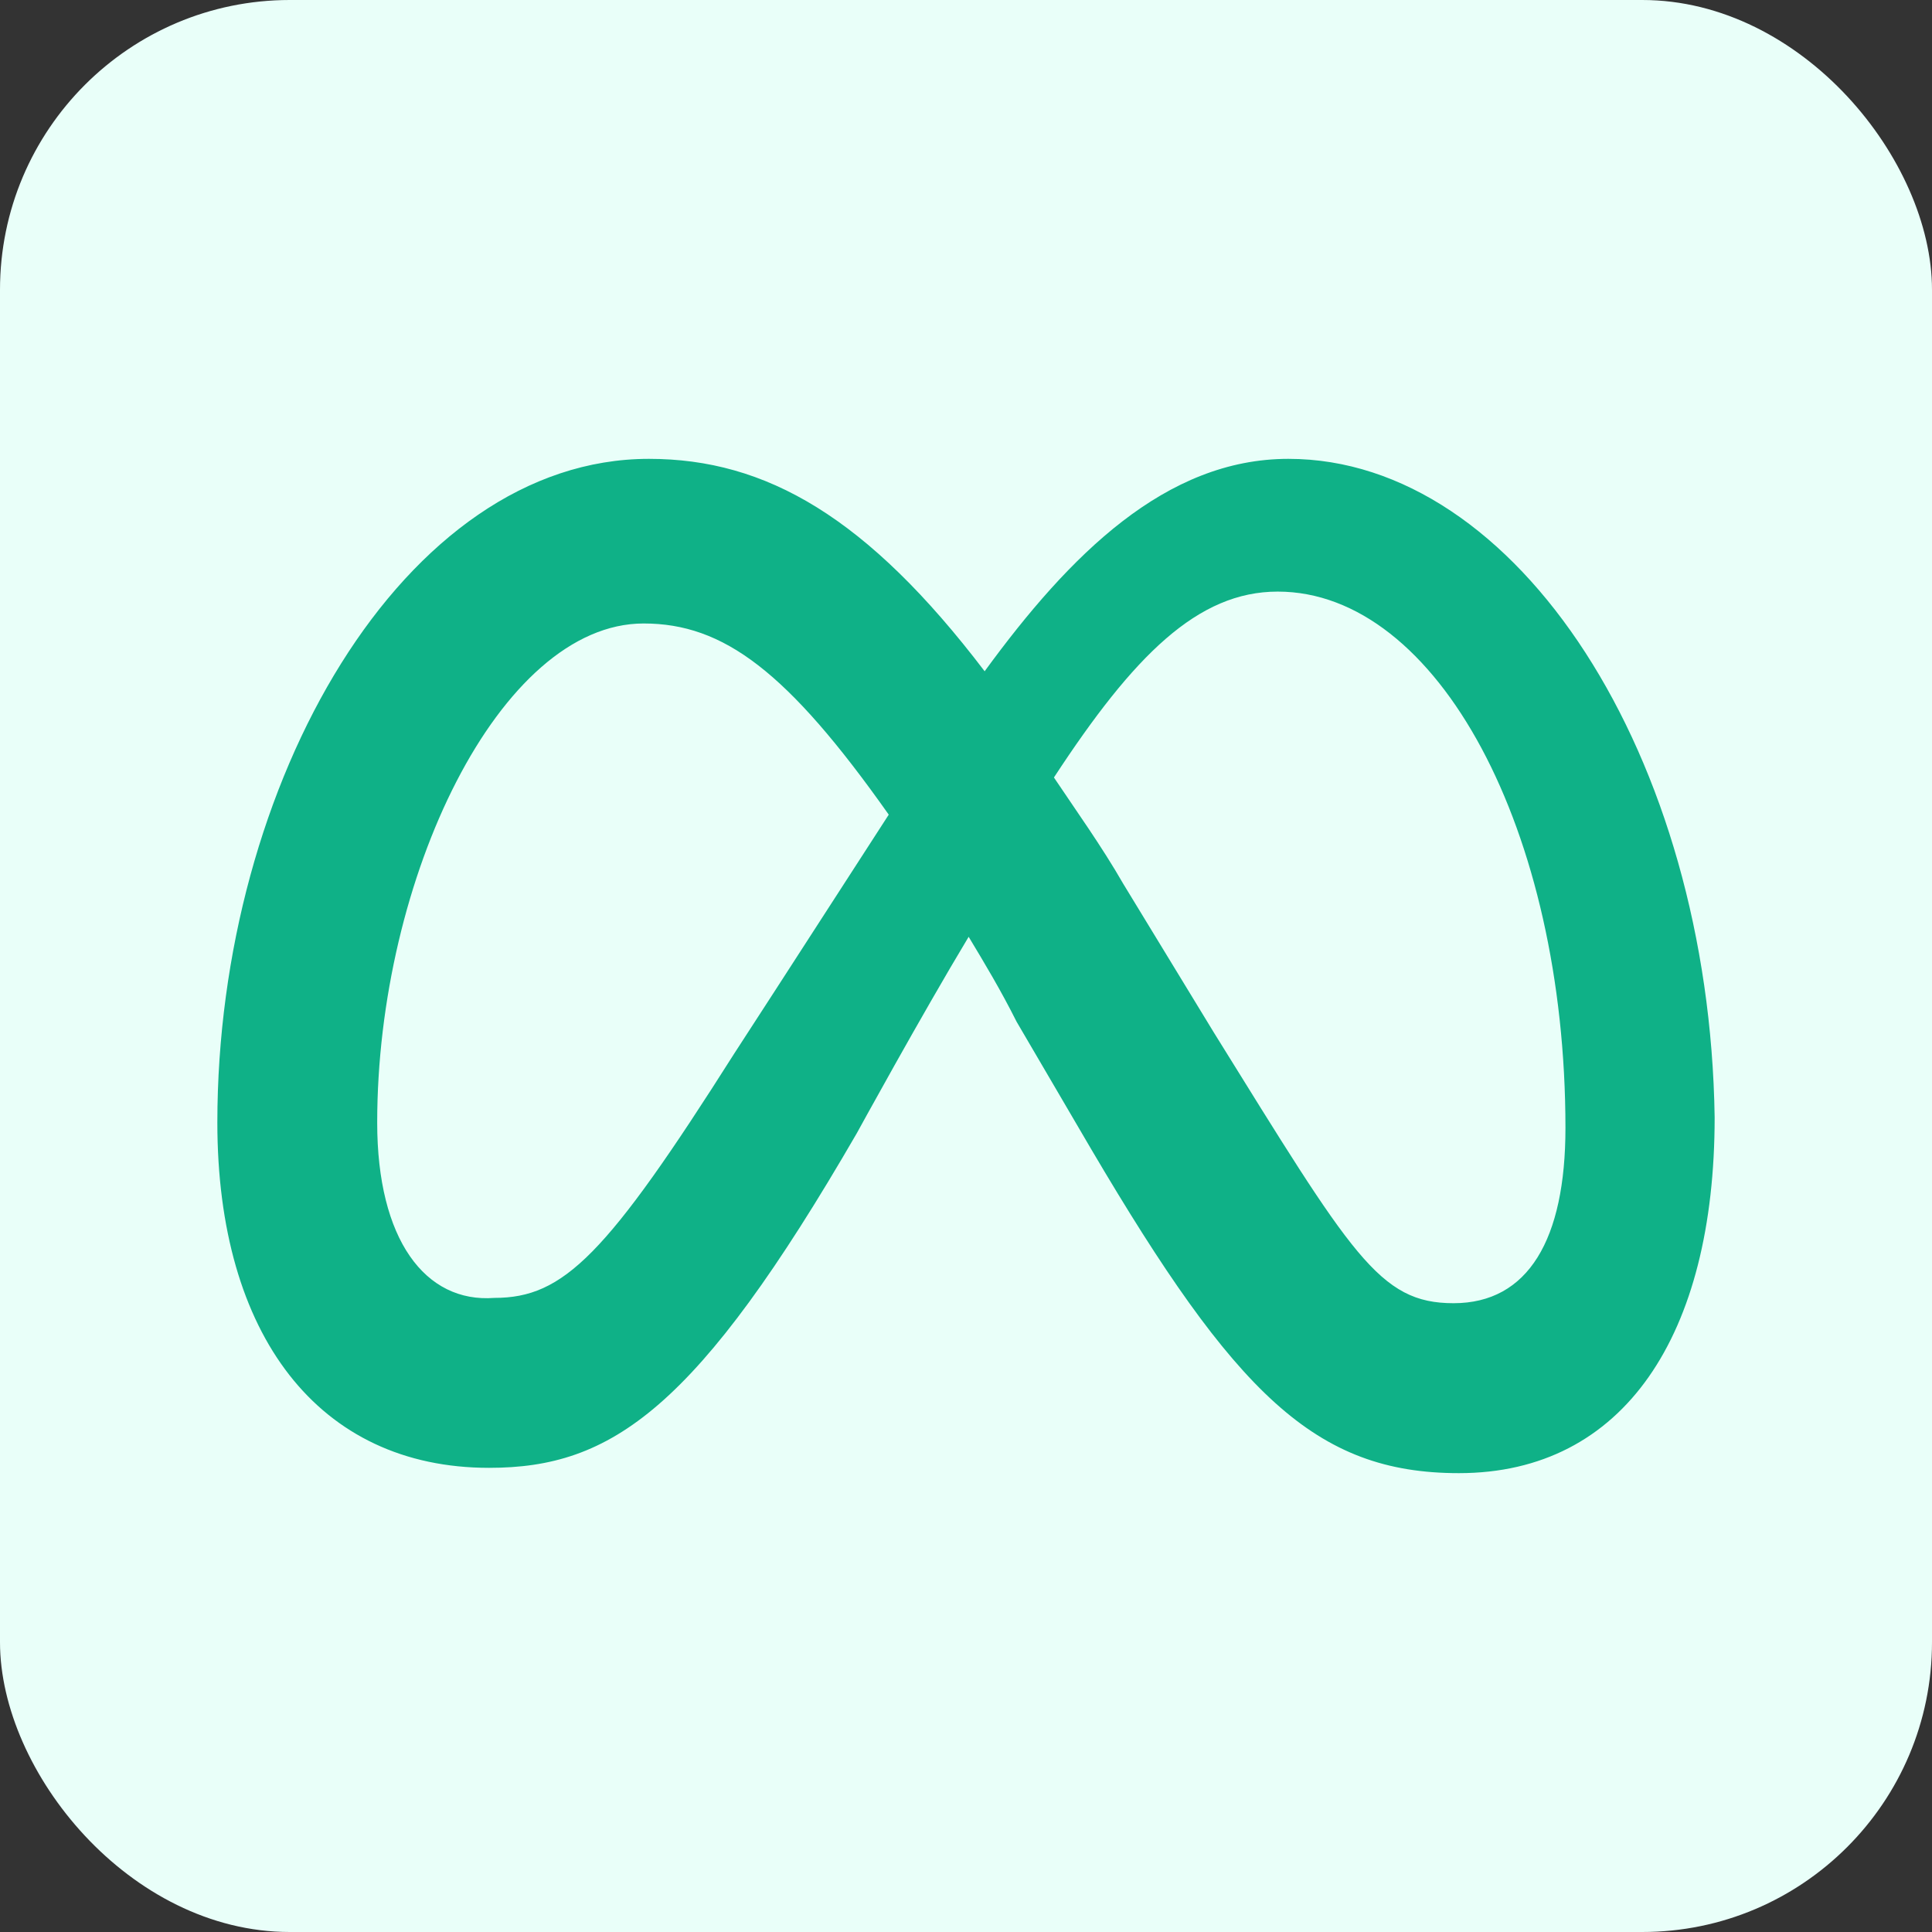 <svg xmlns="http://www.w3.org/2000/svg" xmlns:xlink="http://www.w3.org/1999/xlink" width="80px" height="80px" viewBox="0 0 80 80"><rect x="0" y="0" width="80" height="80" fill="#333333" stroke="none"/><title>Meta Pixel for Advanced Tracking</title><g id="Playground" stroke="none" stroke-width="1" fill="none" fill-rule="evenodd"><g id="All-Features-Page---Event-Promotion--&amp;-Marketing" transform="translate(-216, -2165)"><g id="USP" transform="translate(0, 869)"><g id="Group-5-Copy-9" transform="translate(76, 1272)"><g id="Meta-Pixel-for-Advanced-Tracking" transform="translate(140, 24)"><rect id="Rectangle" fill="#E9FFF9" x="0" y="0" width="80" height="80" rx="12"></rect><g id="meta-logo-facebook-svgrepo-com" transform="translate(9, 19)" fill="#0FB187" fill-rule="nonzero"><path d="M6.619,27.487 C6.619,17.372 11.694,6.817 17.651,6.817 C20.961,6.817 23.609,8.796 27.801,14.733 C23.829,20.89 21.402,24.628 21.402,24.628 C16.107,32.984 14.342,34.743 11.473,34.743 C8.605,34.963 6.619,32.325 6.619,27.487 M41.26,23.749 L37.509,17.592 C36.626,16.052 35.523,14.513 34.641,13.194 C37.95,8.136 40.598,5.497 43.907,5.497 C50.527,5.497 55.822,15.393 55.822,27.707 C55.822,32.325 54.278,34.963 51.189,34.963 C48.1,34.963 46.996,32.984 41.26,23.749 M31.772,8.796 C26.918,2.419 22.726,0 17.872,0 C7.722,0 0,13.414 0,27.487 C0,36.283 4.192,41.78 11.253,41.78 C16.327,41.78 19.858,39.361 26.477,27.927 C26.477,27.927 29.125,23.089 31.11,19.791 C31.772,20.89 32.434,21.99 33.096,23.309 L36.185,28.586 C42.142,38.702 45.452,42 51.409,42 C58.249,42 62,36.283 62,27.267 C61.779,12.314 53.836,0 44.349,0 C39.274,0 35.302,3.958 31.772,8.796" id="Shape"></path></g></g></g></g></g></g></svg>